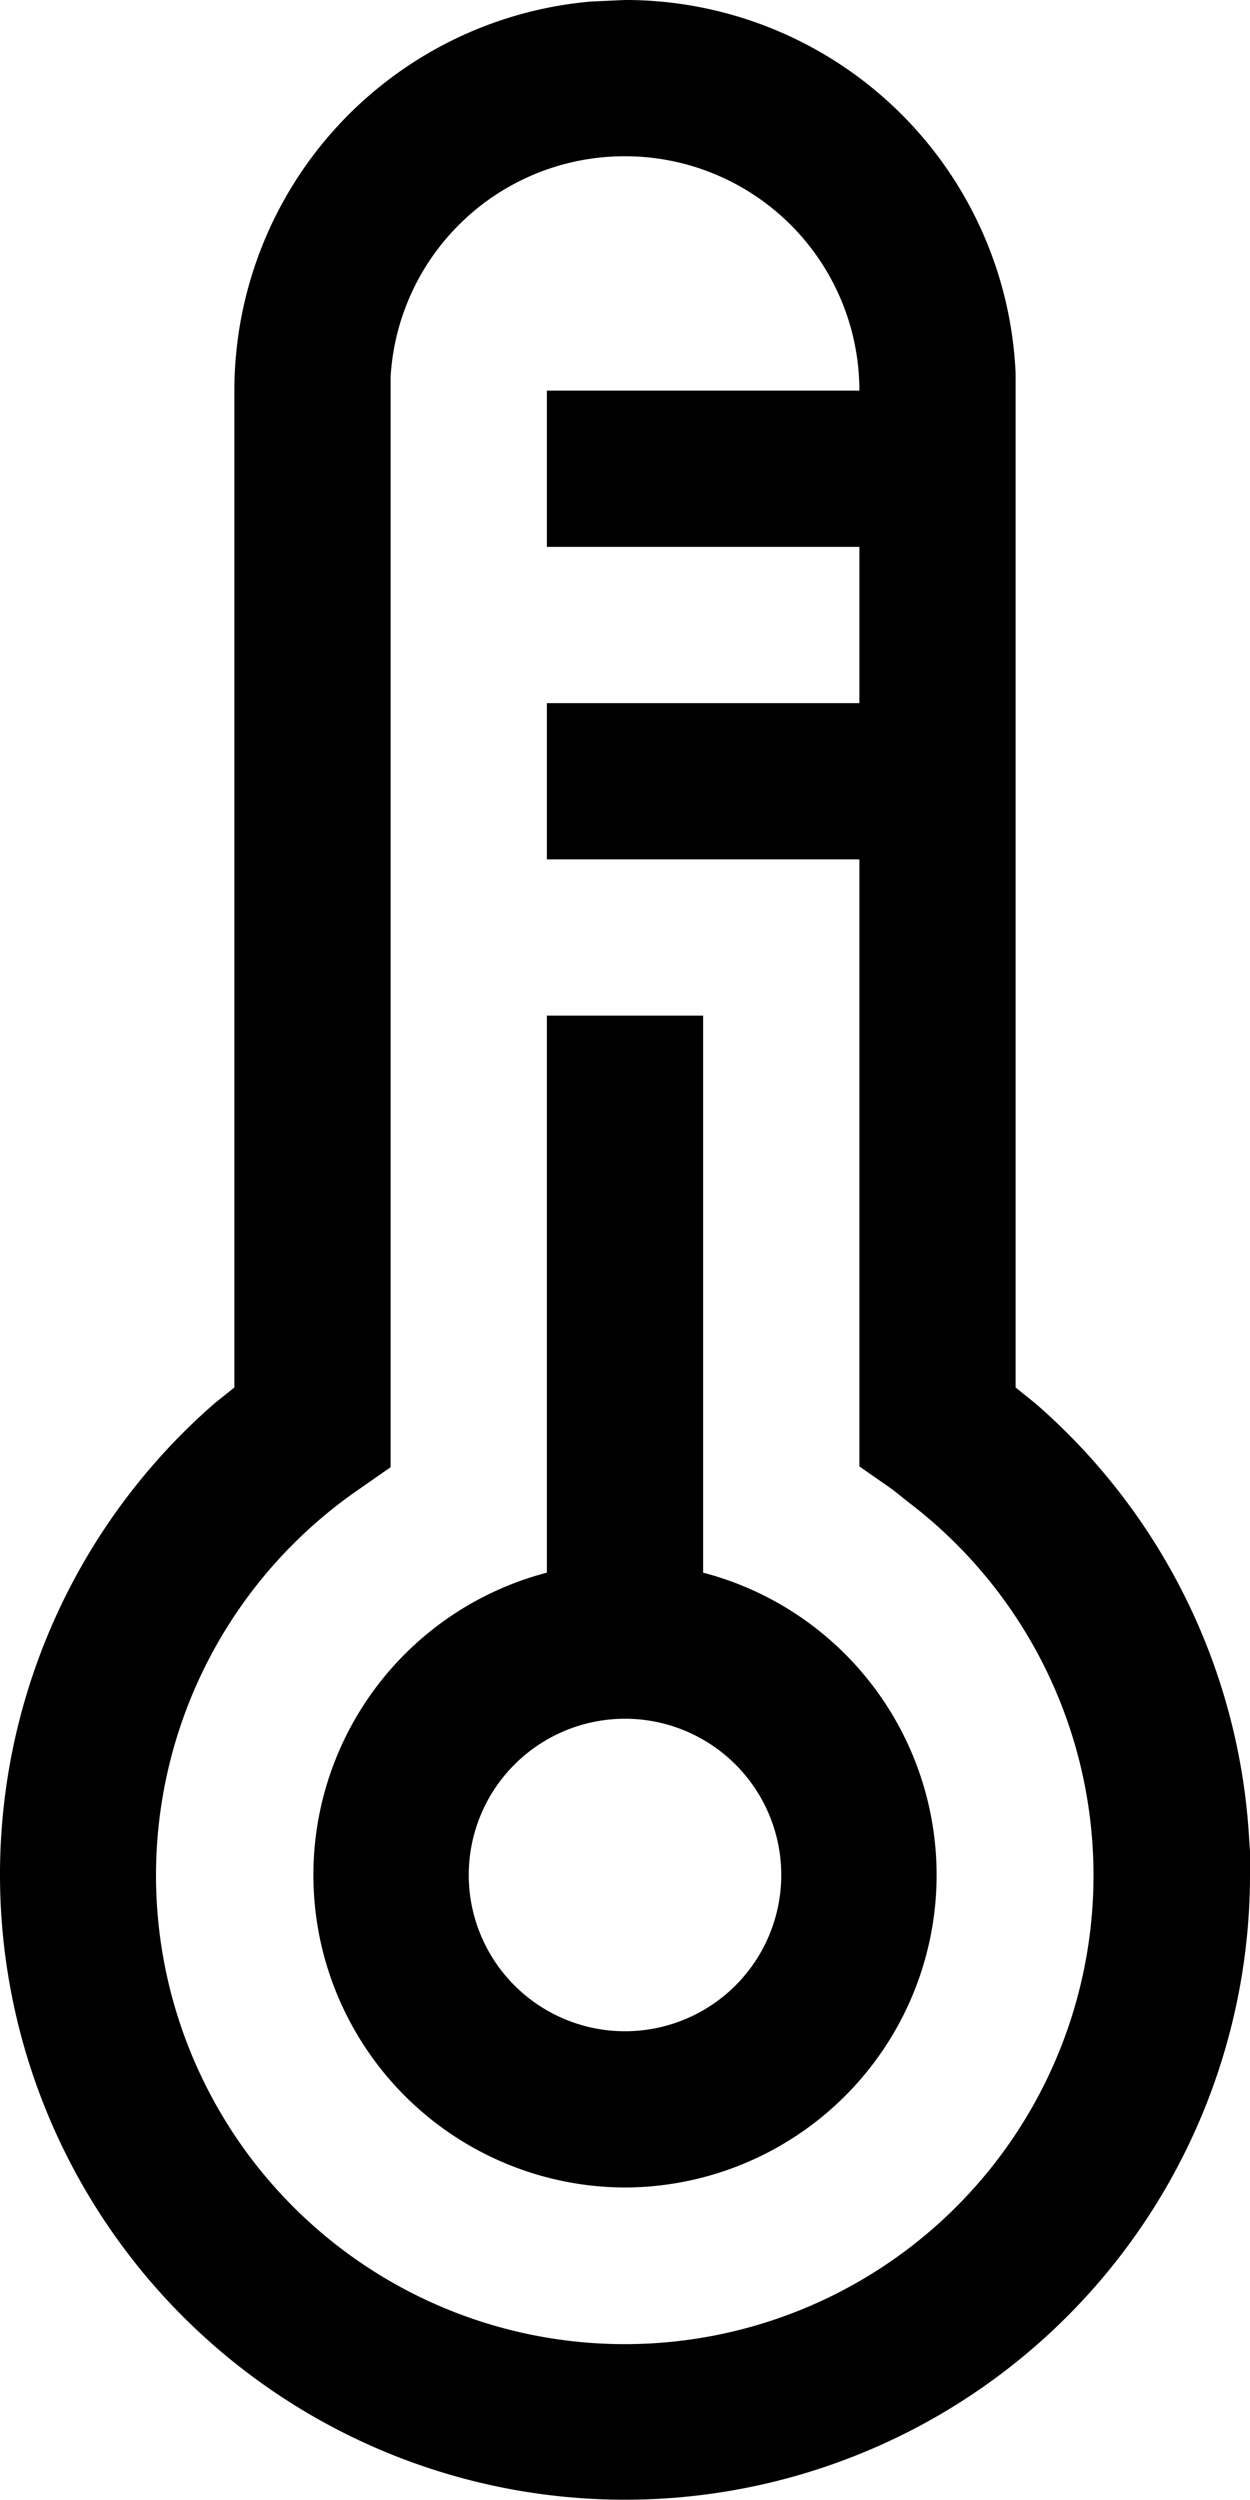 <svg fill="none" xmlns="http://www.w3.org/2000/svg" viewBox="0 0 16 32"><path d="M8 0a5 5 0 0 1 5 4.78v12.98l.26.21a7.98 7.98 0 0 1 2.72 5.43l.02.3v.3a8 8 0 1 1-13.25-6.04l.25-.2V5A5 5 0 0 1 7.56.02l.22-.01L8 0Zm0 2a3 3 0 0 0-3 2.82v13.96l-.43.3a6 6 0 1 0 7.06.15l-.2-.16-.43-.3V11H7V9h4V7H7V5h4a3 3 0 0 0-3-3Zm1 11v7.13A4 4 0 0 1 8 28a4 4 0 0 1-1-7.87V13h2Zm-1 9a2 2 0 1 0 0 4 2 2 0 0 0 0-4Z" fill="#000"/></svg>